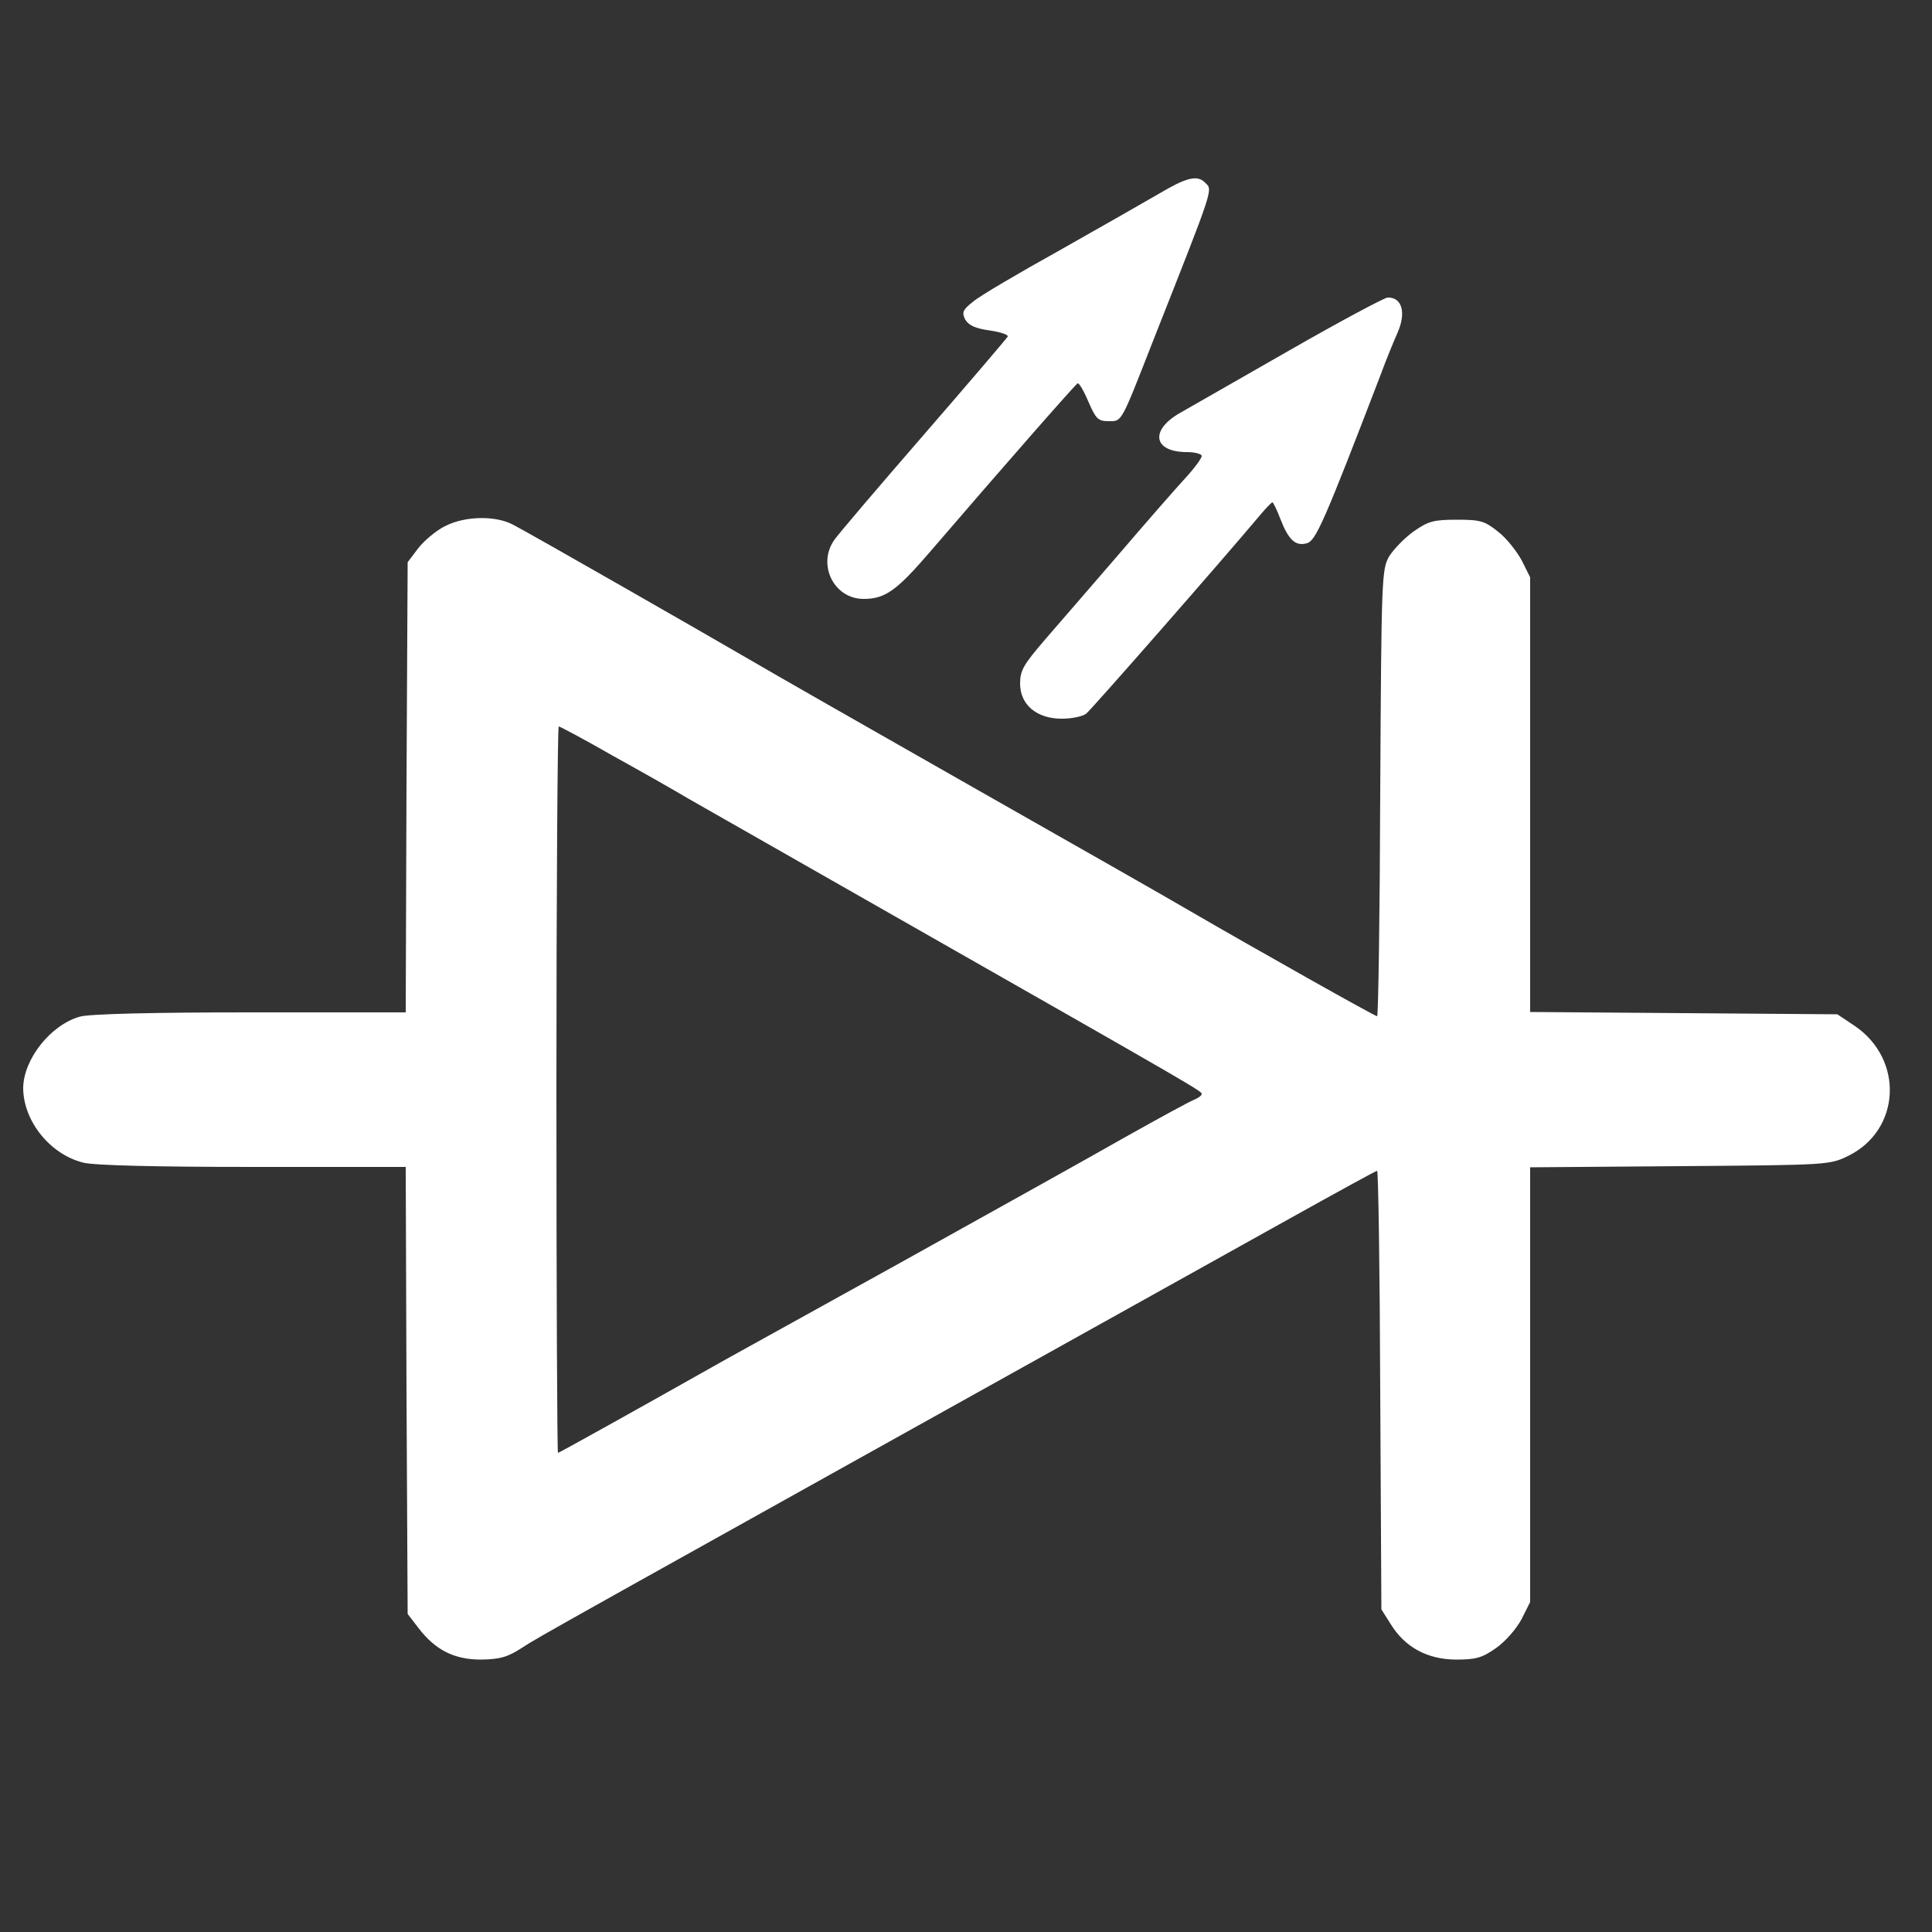 <?xml version="1.0" standalone="no"?>
<!DOCTYPE svg PUBLIC "-//W3C//DTD SVG 20010904//EN"
 "http://www.w3.org/TR/2001/REC-SVG-20010904/DTD/svg10.dtd">
<svg version="1.0" xmlns="http://www.w3.org/2000/svg"
 viewBox="0 0 500 500"
 preserveAspectRatio="xMidYMid meet">
<rect x="0" y="0" width="500" height="500" fill="#333333" stroke="none"/>
<g transform="translate(0,500) scale(0.1,-0.1)"
fill="#ffffff" stroke="none">
<path d="M3000 4499 c-36 -21 -152 -87 -258 -147 -106 -59 -207 -118 -224
-133 -27 -21 -29 -28 -20 -46 9 -15 26 -23 62 -28 28 -4 50 -11 48 -16 -2 -4
-100 -119 -218 -255 -118 -136 -223 -259 -232 -273 -43 -64 1 -151 77 -151 56
0 86 22 172 122 202 235 376 433 382 436 4 1 16 -20 28 -48 19 -44 25 -50 52
-50 35 0 31 -7 114 205 163 413 156 392 135 413 -20 20 -49 12 -118 -29z"/>
<path d="M3340 4095 c-129 -74 -257 -147 -285 -163 -80 -45 -71 -102 17 -102
21 0 38 -5 38 -10 0 -6 -19 -32 -43 -58 -24 -26 -101 -114 -172 -197 -71 -82
-158 -183 -192 -222 -54 -63 -63 -78 -63 -112 0 -55 43 -91 108 -91 26 0 54 6
63 13 13 10 352 397 451 515 15 18 29 32 31 32 2 0 12 -20 21 -44 21 -54 39
-70 68 -62 23 6 44 53 191 436 15 41 35 89 43 107 24 53 13 94 -25 93 -9 -1
-122 -61 -251 -135z"/>
<path d="M1153 3639 c-23 -11 -54 -37 -70 -57 l-28 -37 -3 -582 -2 -583 -403
0 c-250 0 -416 -4 -440 -11 -76 -21 -147 -111 -147 -186 1 -85 70 -171 156
-192 27 -7 186 -11 438 -11 l396 0 2 -578 3 -579 27 -35 c44 -58 93 -83 163
-83 49 1 68 6 105 30 53 34 9 9 1987 1111 122 68 224 124 227 124 3 0 7 -255
8 -567 l3 -568 24 -38 c37 -60 94 -91 168 -92 52 0 68 4 105 30 25 18 52 49
66 75 l22 44 0 563 0 562 388 3 c385 3 387 3 436 27 135 67 144 249 16 336
l-45 30 -397 3 -398 3 0 562 0 563 -22 44 c-13 24 -40 58 -61 74 -35 28 -46
31 -107 31 -60 0 -74 -4 -111 -30 -24 -17 -52 -46 -64 -65 -19 -34 -20 -51
-23 -612 -1 -318 -5 -578 -8 -578 -6 0 -308 170 -489 275 -49 29 -306 175
-570 325 -264 150 -516 294 -560 320 -108 63 -576 331 -617 352 -45 24 -123
23 -175 -3z m435 -596 c76 -42 162 -91 192 -109 30 -17 298 -170 595 -339 722
-411 735 -419 735 -426 0 -4 -8 -10 -17 -14 -10 -3 -92 -48 -183 -99 -91 -52
-352 -197 -580 -324 -228 -126 -433 -240 -455 -252 -234 -132 -428 -240 -431
-240 -2 0 -4 423 -4 940 0 517 3 940 6 940 3 0 67 -34 142 -77z"/>
</g>
</svg>
